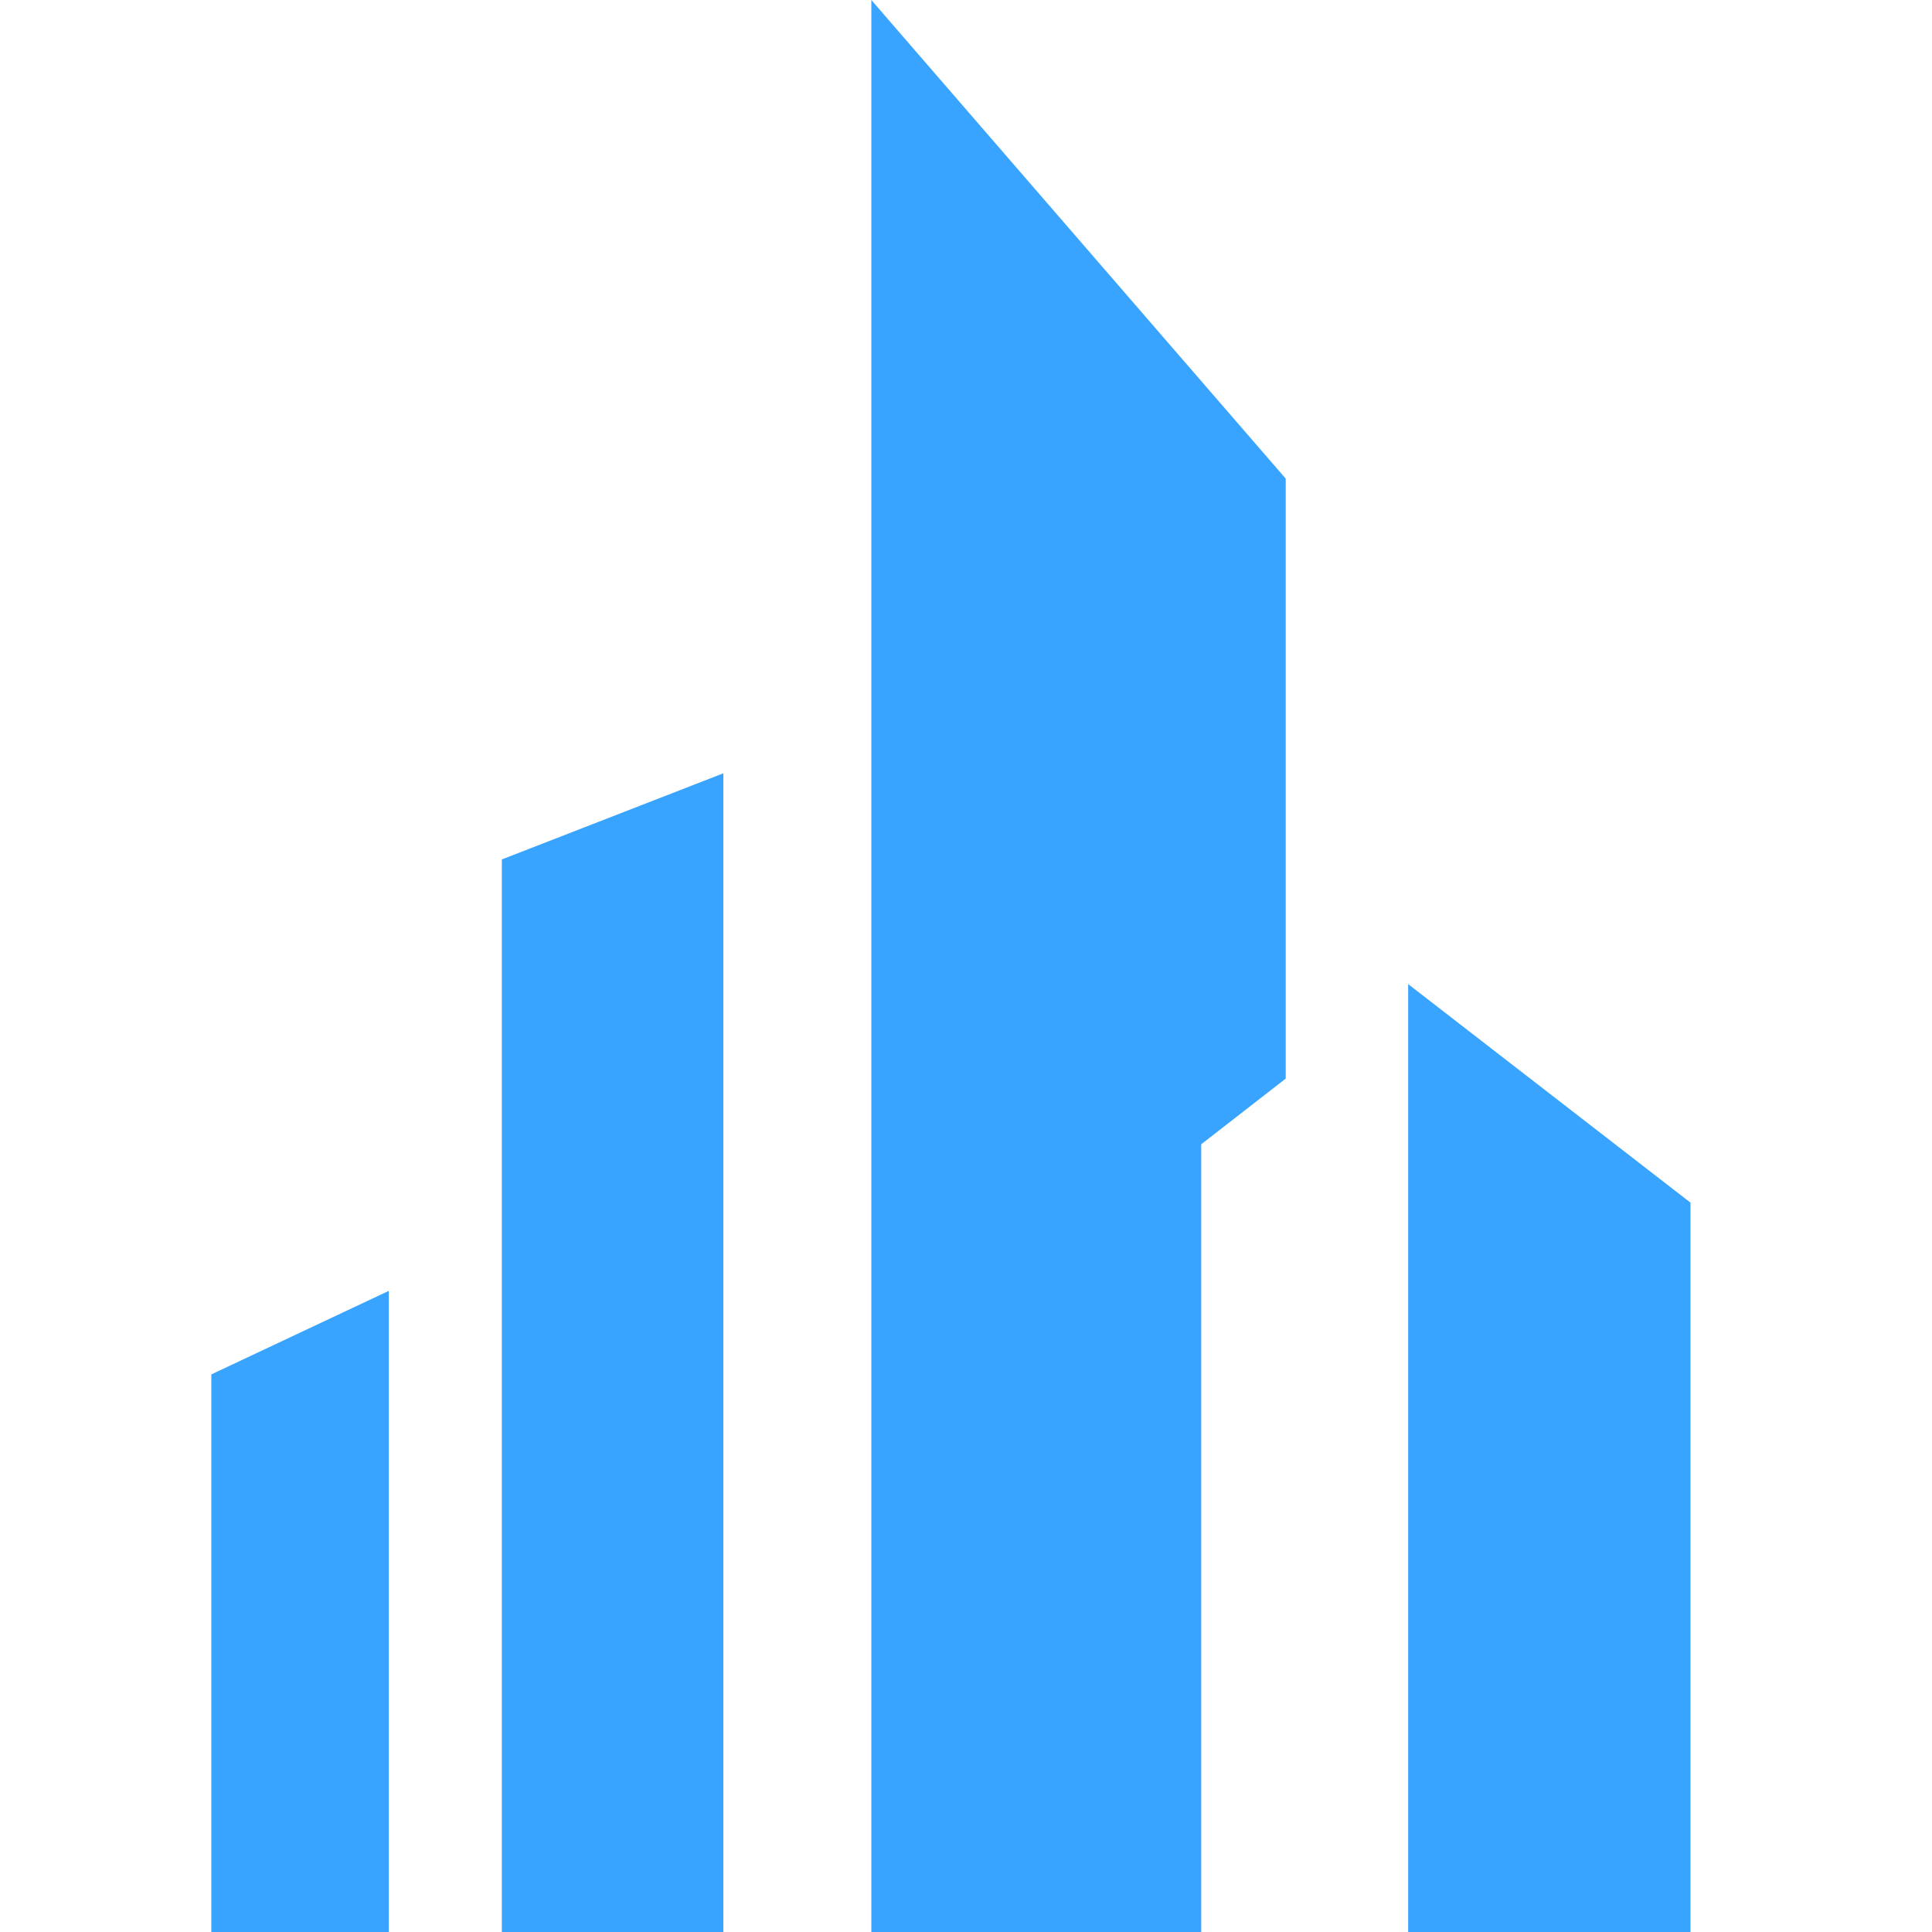 <svg width="64" height="64" viewBox="0 0 64 64" fill="none" xmlns="http://www.w3.org/2000/svg">
<g clip-path="url(#clip0_4978_149186)">
<path d="M16.624 28.478V64H23.963V25.616L16.637 28.465L16.624 28.478Z" fill="#38A4FF"/>
<path d="M28.864 64V0L42.591 15.855V35.73L39.792 37.905V64H28.864Z" fill="#38A4FF"/>
<path d="M46.647 64V32.6L56 39.839V64H46.647Z" fill="#38A4FF"/>
<path d="M7 64V45.529L12.878 42.762V64H7Z" fill="#38A4FF"/>
</g>
<defs>
<clipPath id="clip0_4978_149186">
<rect width="49" height="64" fill="white" transform="translate(7)"/>
</clipPath>
</defs>
</svg>
